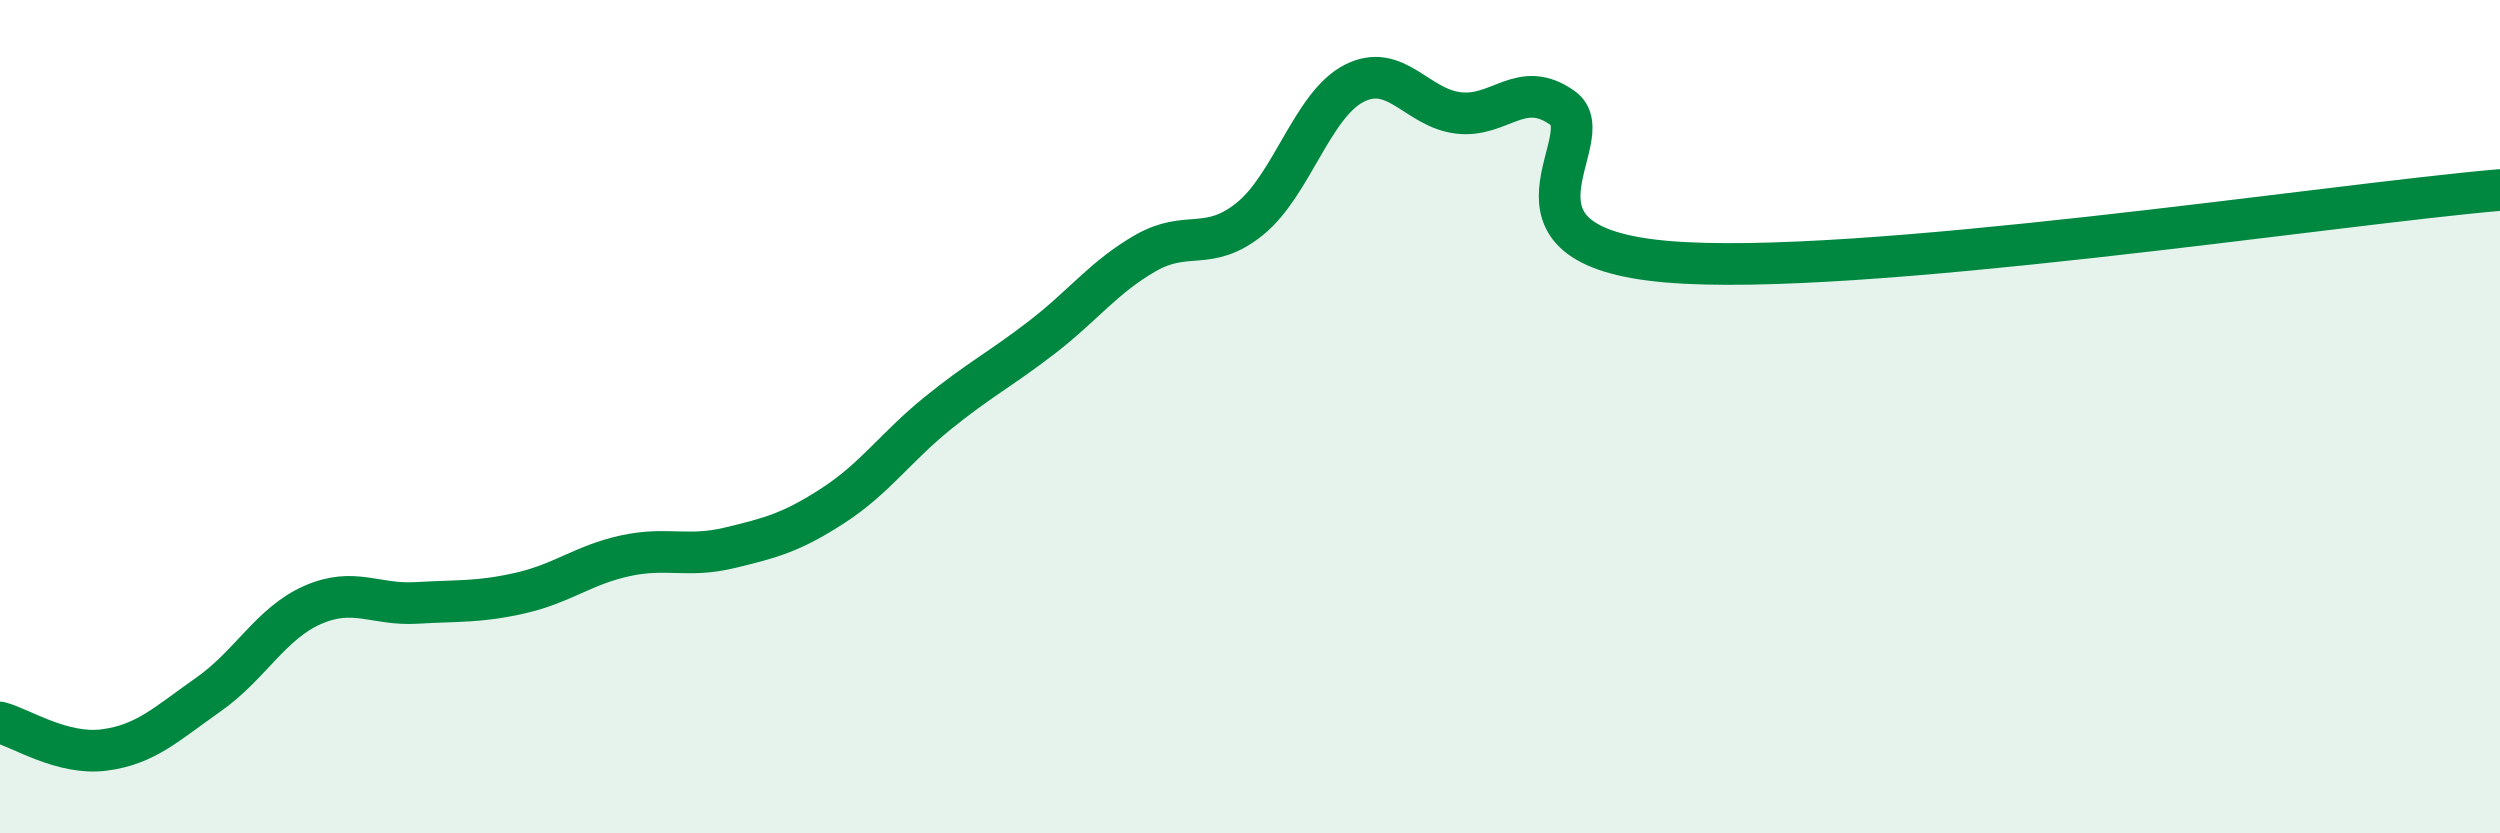 
    <svg width="60" height="20" viewBox="0 0 60 20" xmlns="http://www.w3.org/2000/svg">
      <path
        d="M 0,17.34 C 0.5,17.47 1.5,18.13 2.5,18 C 3.5,17.87 4,17.37 5,16.67 C 6,15.97 6.5,14.96 7.5,14.52 C 8.5,14.08 9,14.53 10,14.47 C 11,14.41 11.5,14.46 12.5,14.23 C 13.5,14 14,13.56 15,13.34 C 16,13.12 16.5,13.39 17.5,13.15 C 18.5,12.91 19,12.78 20,12.13 C 21,11.48 21.5,10.73 22.5,9.92 C 23.5,9.11 24,8.87 25,8.1 C 26,7.33 26.5,6.64 27.5,6.07 C 28.5,5.5 29,6.06 30,5.25 C 31,4.44 31.5,2.51 32.5,2 C 33.5,1.49 34,2.59 35,2.71 C 36,2.83 36.5,1.88 37.5,2.59 C 38.5,3.3 35.5,5.89 40,6.28 C 44.5,6.67 56,4.9 60,4.56L60 20L0 20Z"
        fill="#008740"
        opacity="0.1"
        stroke-linecap="round"
        stroke-linejoin="round"
      />
      <path
        d="M 0,17.34 C 0.5,17.47 1.5,18.13 2.5,18 C 3.5,17.87 4,17.37 5,16.67 C 6,15.97 6.5,14.96 7.5,14.52 C 8.5,14.08 9,14.53 10,14.47 C 11,14.41 11.5,14.46 12.5,14.23 C 13.5,14 14,13.56 15,13.34 C 16,13.12 16.5,13.39 17.5,13.15 C 18.5,12.91 19,12.78 20,12.13 C 21,11.48 21.5,10.73 22.5,9.92 C 23.5,9.11 24,8.87 25,8.1 C 26,7.33 26.5,6.64 27.5,6.07 C 28.5,5.5 29,6.06 30,5.25 C 31,4.44 31.5,2.51 32.5,2 C 33.5,1.49 34,2.59 35,2.71 C 36,2.83 36.5,1.88 37.5,2.59 C 38.5,3.3 35.5,5.89 40,6.28 C 44.5,6.67 56,4.9 60,4.56"
        stroke="#008740"
        stroke-width="1"
        fill="none"
        stroke-linecap="round"
        stroke-linejoin="round"
      />
    </svg>
  